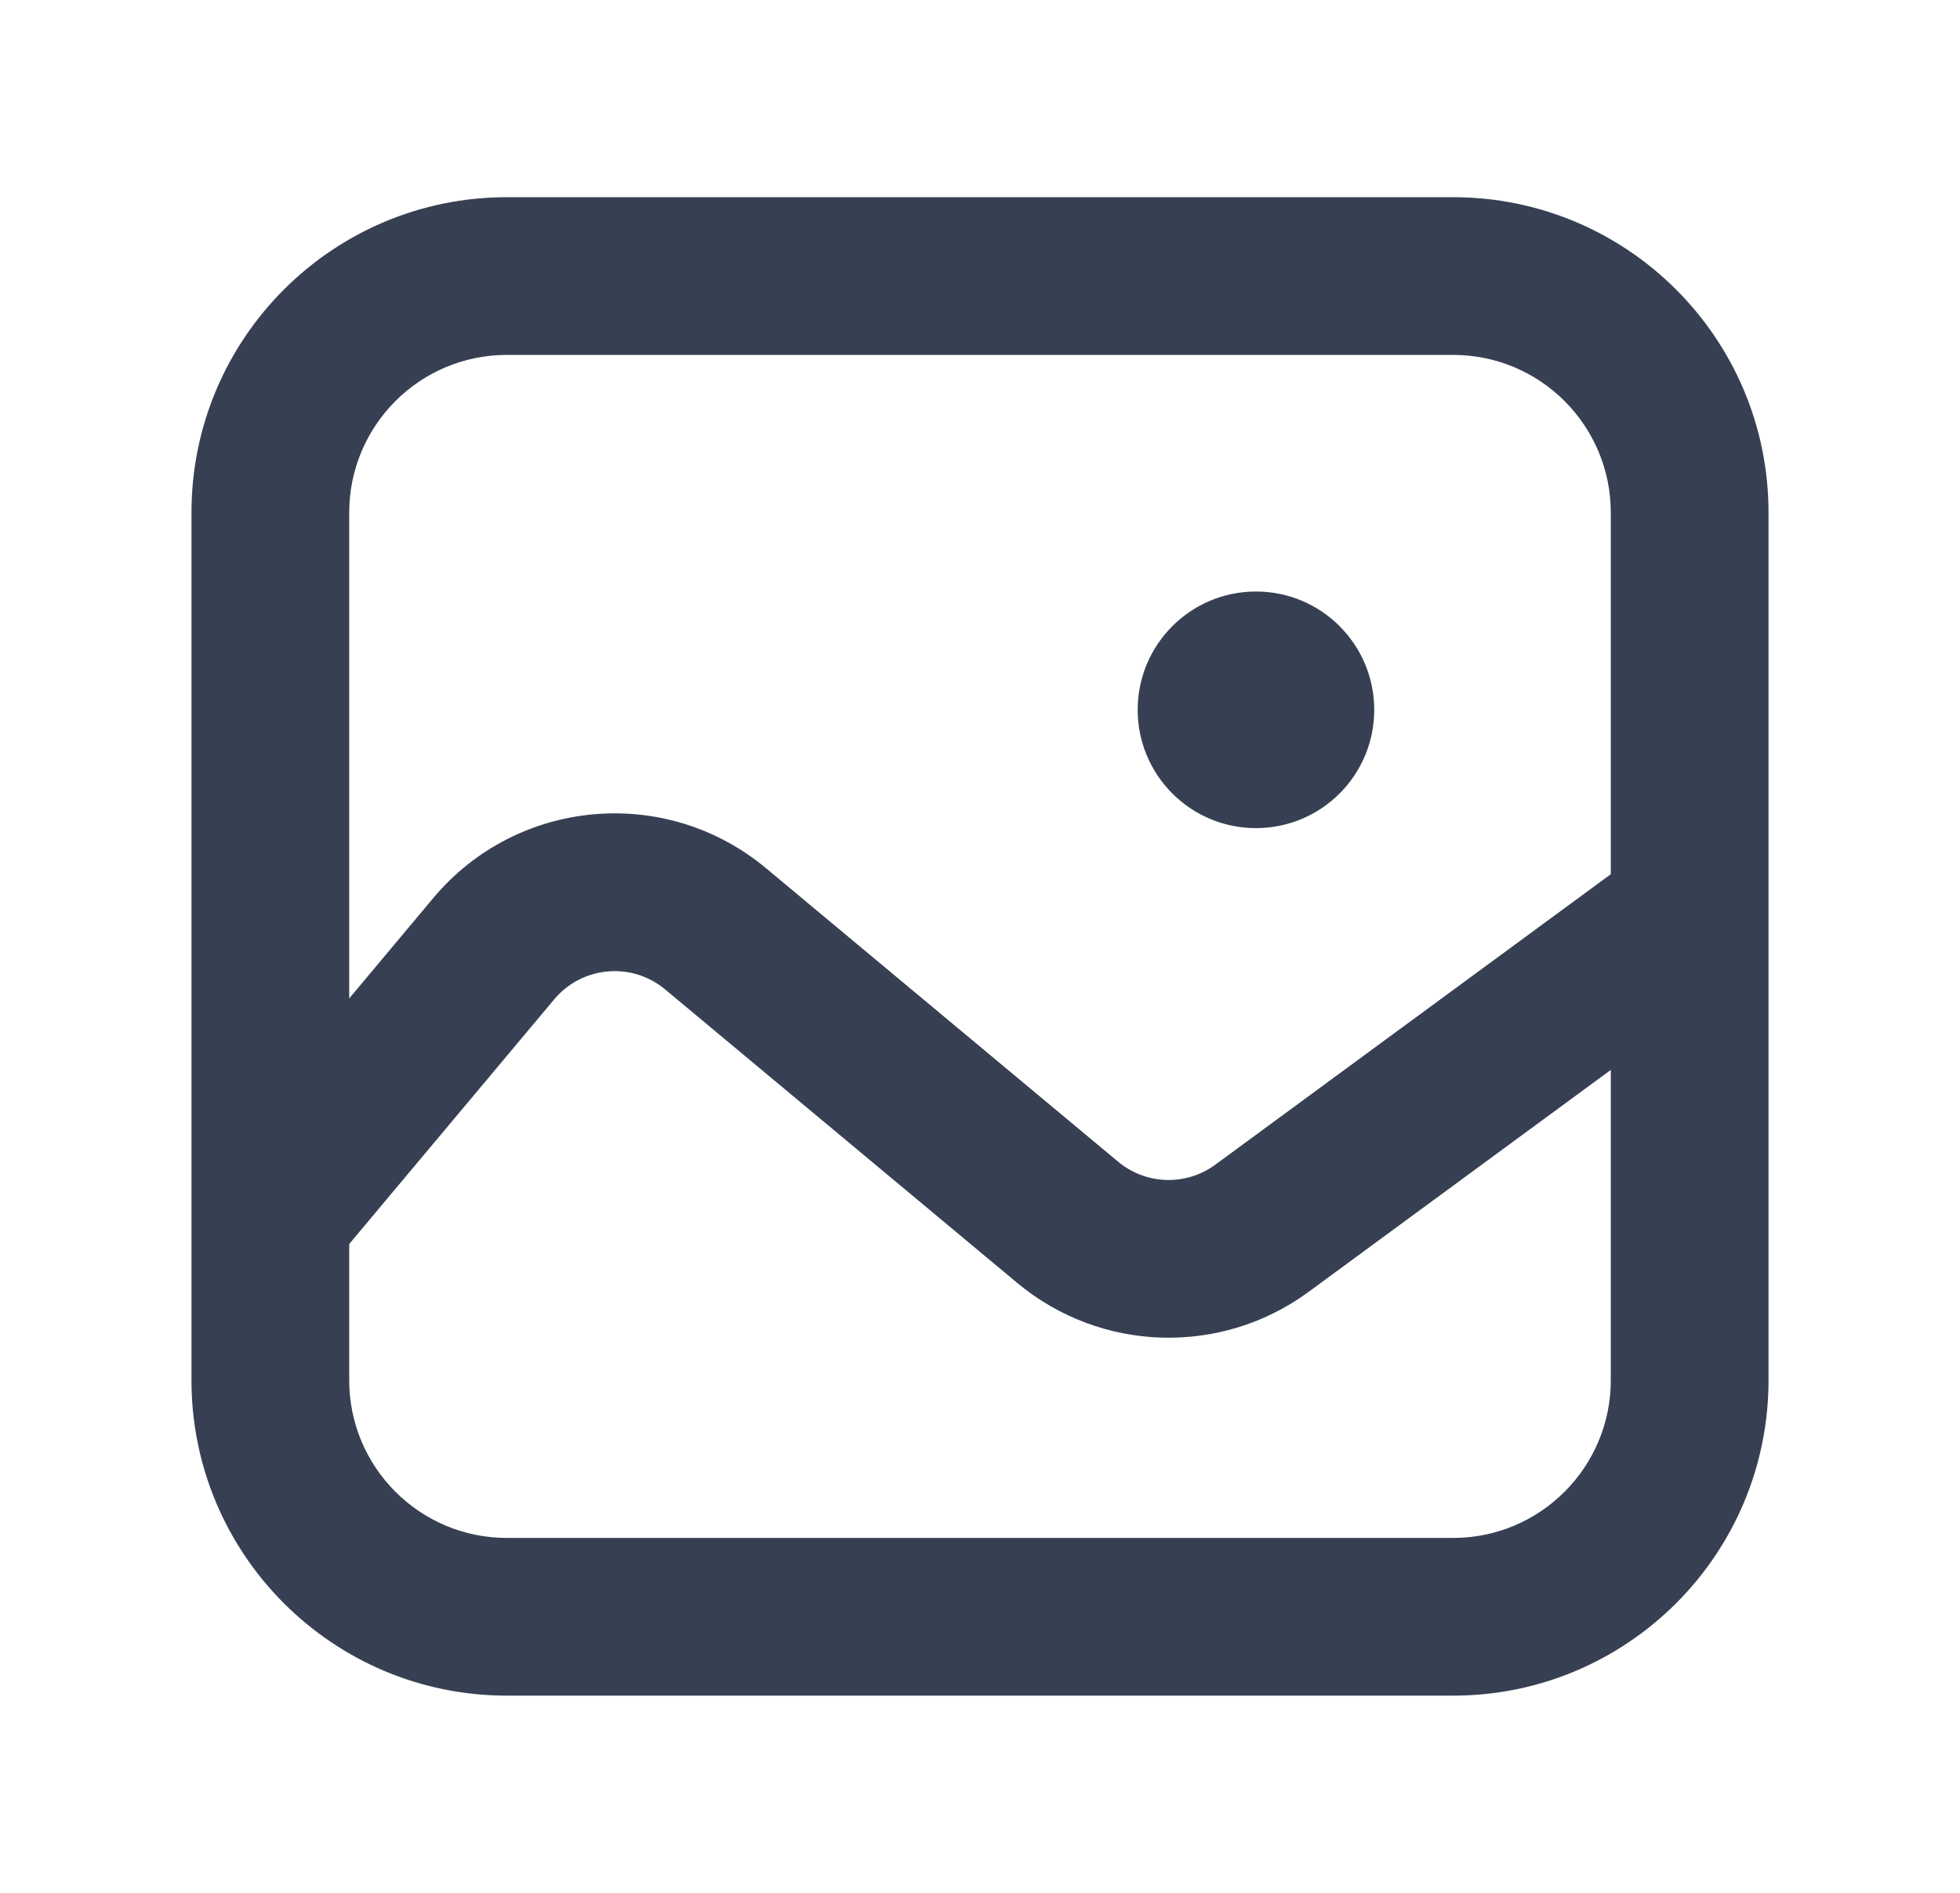 <svg width="29" height="28" viewBox="0 0 29 28" fill="none" xmlns="http://www.w3.org/2000/svg">
<path fill-rule="evenodd" clip-rule="evenodd" d="M21.5 5.25H7.5C6.211 5.25 5.167 6.295 5.167 7.583V14.769L6.411 13.284C7.65 11.805 9.852 11.608 11.334 12.843L16.544 17.185C16.956 17.528 17.549 17.546 17.981 17.229L23.833 12.932V7.583C23.833 6.295 22.789 5.25 21.5 5.25ZM5.167 20.417V18.402L8.2 14.783C8.613 14.29 9.347 14.224 9.841 14.636L15.05 18.977C16.286 20.007 18.066 20.062 19.362 19.11L23.833 15.827V20.417C23.833 21.705 22.789 22.75 21.5 22.75H7.5C6.211 22.75 5.167 21.705 5.167 20.417ZM7.5 2.917C4.923 2.917 2.833 5.006 2.833 7.583V20.417C2.833 22.994 4.923 25.083 7.5 25.083H21.5C24.077 25.083 26.167 22.994 26.167 20.417V7.583C26.167 5.006 24.077 2.917 21.5 2.917H7.5ZM18.583 12.25C19.55 12.25 20.333 11.467 20.333 10.5C20.333 9.534 19.55 8.75 18.583 8.75C17.617 8.75 16.833 9.534 16.833 10.5C16.833 11.467 17.617 12.25 18.583 12.25Z" fill="#374053"/>
</svg>
